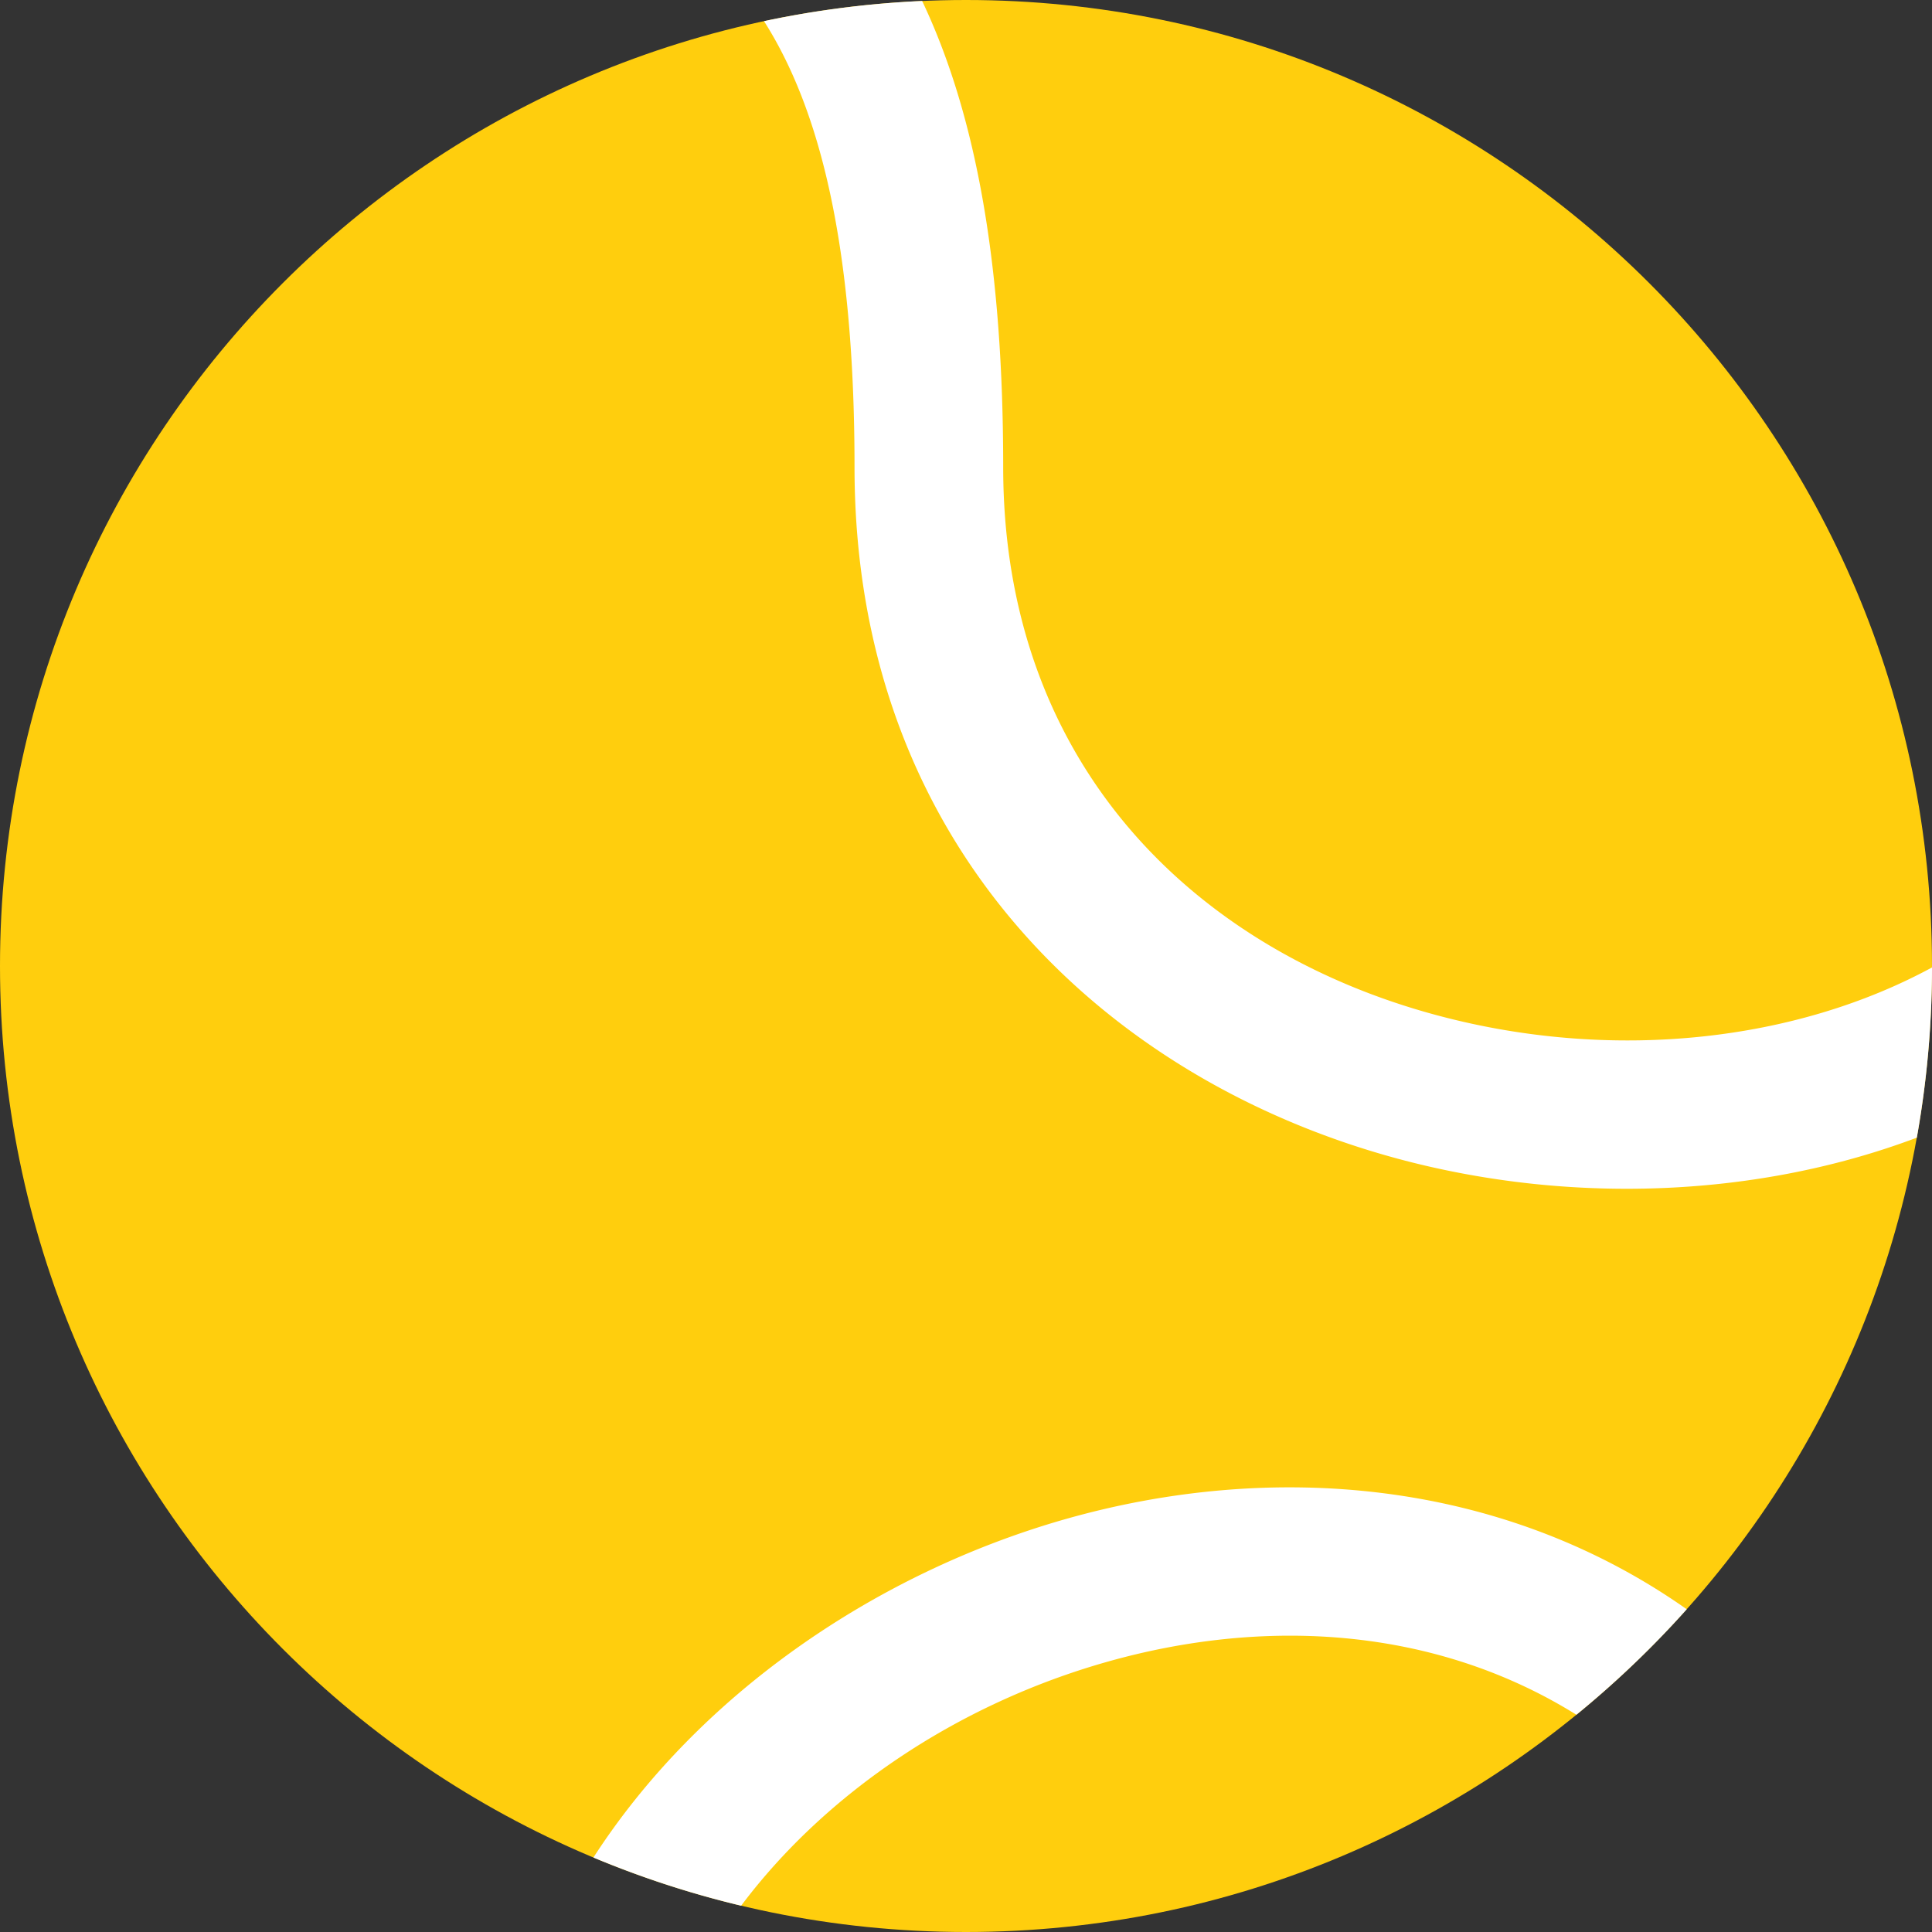 <svg xmlns='http://www.w3.org/2000/svg' viewBox='0 0 20 20'><rect x="0" y="0" width="20" height="20" fill="#333333" stroke="none"/><g clip-path='url(#tennis__a)'><path d='M20 10c0 5.523-4.477 10-10 10S0 15.523 0 10 4.477 0 10 0s10 4.477 10 10Z' fill='#FFCE0D'/><path d='M7.673 19.728a9.93 9.93 0 0 1-1.53-.499c1.091-1.69 2.925-2.944 4.882-3.502 2.121-.604 4.506-.427 6.436.932-.351.393-.733.758-1.142 1.092-1.462-.91-3.223-1.014-4.872-.544-1.544.44-2.901 1.357-3.774 2.52Zm12.17-7.951c-1.635.616-3.519.684-5.223.257-3.051-.766-5.774-3.18-5.774-7.199 0-2.302-.361-3.71-.937-4.616A10.01 10.01 0 0 1 9.546.01c.57 1.201.839 2.772.839 4.825 0 3.163 2.085 5.073 4.61 5.706 1.747.439 3.592.24 5.005-.526 0 .601-.055 1.19-.157 1.762Z' fill='#ffffff'/></g><defs><clipPath id='tennis__a'><path fill='#ffffff' d='M0 0h20v20H0z'/></clipPath></defs></svg>